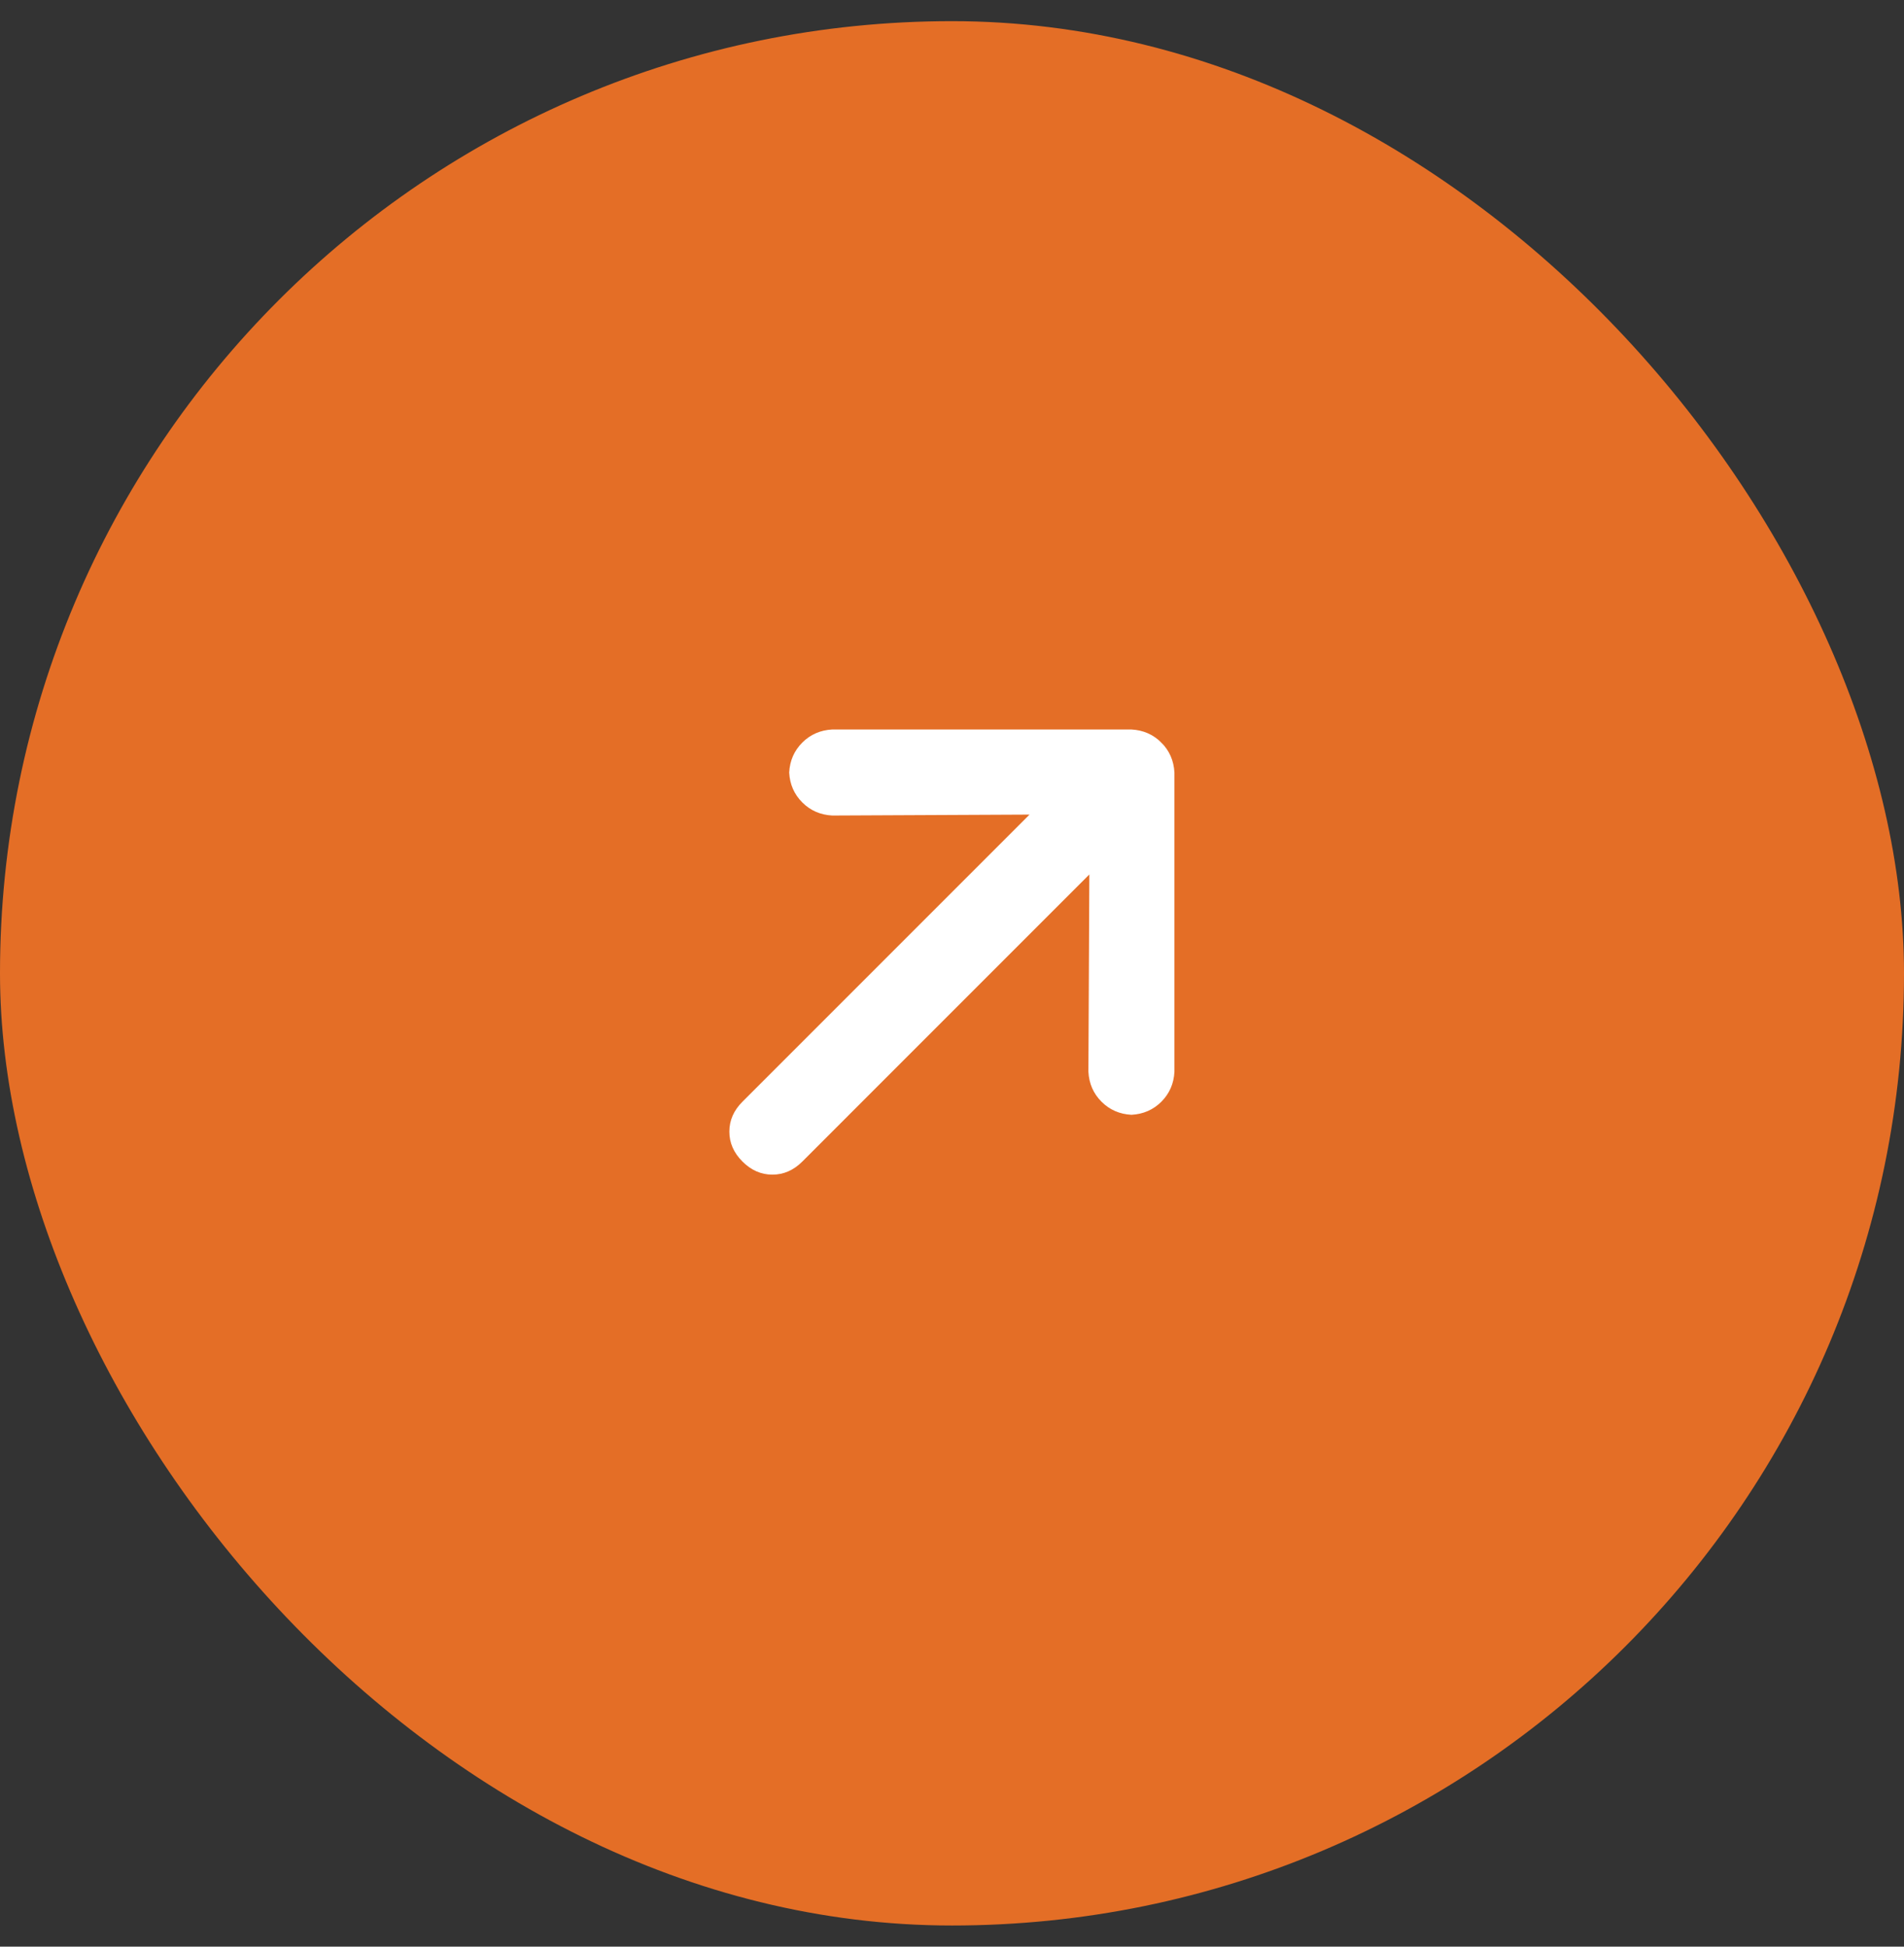 <svg width="45" height="46" viewBox="0 0 45 46" fill="none" xmlns="http://www.w3.org/2000/svg">
<rect x="0" y="0" width="45" height="46" fill="#333333" stroke="none"/>
<rect y="0.5" width="45" height="45" rx="22.5" fill="#E46E26"/>
<g clip-path="url(#clip0_983_4743)">
<path d="M27.757 18.255C27.742 17.975 27.639 17.739 27.448 17.548C27.256 17.356 27.02 17.253 26.741 17.238L19.669 17.238C19.389 17.253 19.153 17.356 18.962 17.547C18.77 17.739 18.667 17.975 18.652 18.255C18.667 18.535 18.77 18.77 18.962 18.962C19.153 19.153 19.389 19.256 19.669 19.271L24.332 19.249L17.548 26.033C17.341 26.24 17.238 26.475 17.238 26.741C17.238 27.006 17.341 27.241 17.548 27.448C17.754 27.654 17.99 27.757 18.255 27.757C18.52 27.757 18.756 27.654 18.962 27.448L25.746 20.664L25.724 25.326C25.739 25.606 25.842 25.842 26.034 26.034C26.225 26.225 26.461 26.328 26.741 26.343C27.021 26.328 27.256 26.225 27.448 26.034C27.639 25.842 27.743 25.606 27.757 25.326L27.757 18.255Z" fill="white"/>
</g>
<defs>
<clipPath id="clip0_983_4743">
<rect width="14.001" height="16.002" fill="white" transform="matrix(0.707 -0.707 -0.707 -0.707 23.205 33.105)"/>
</clipPath>
</defs>
</svg>
